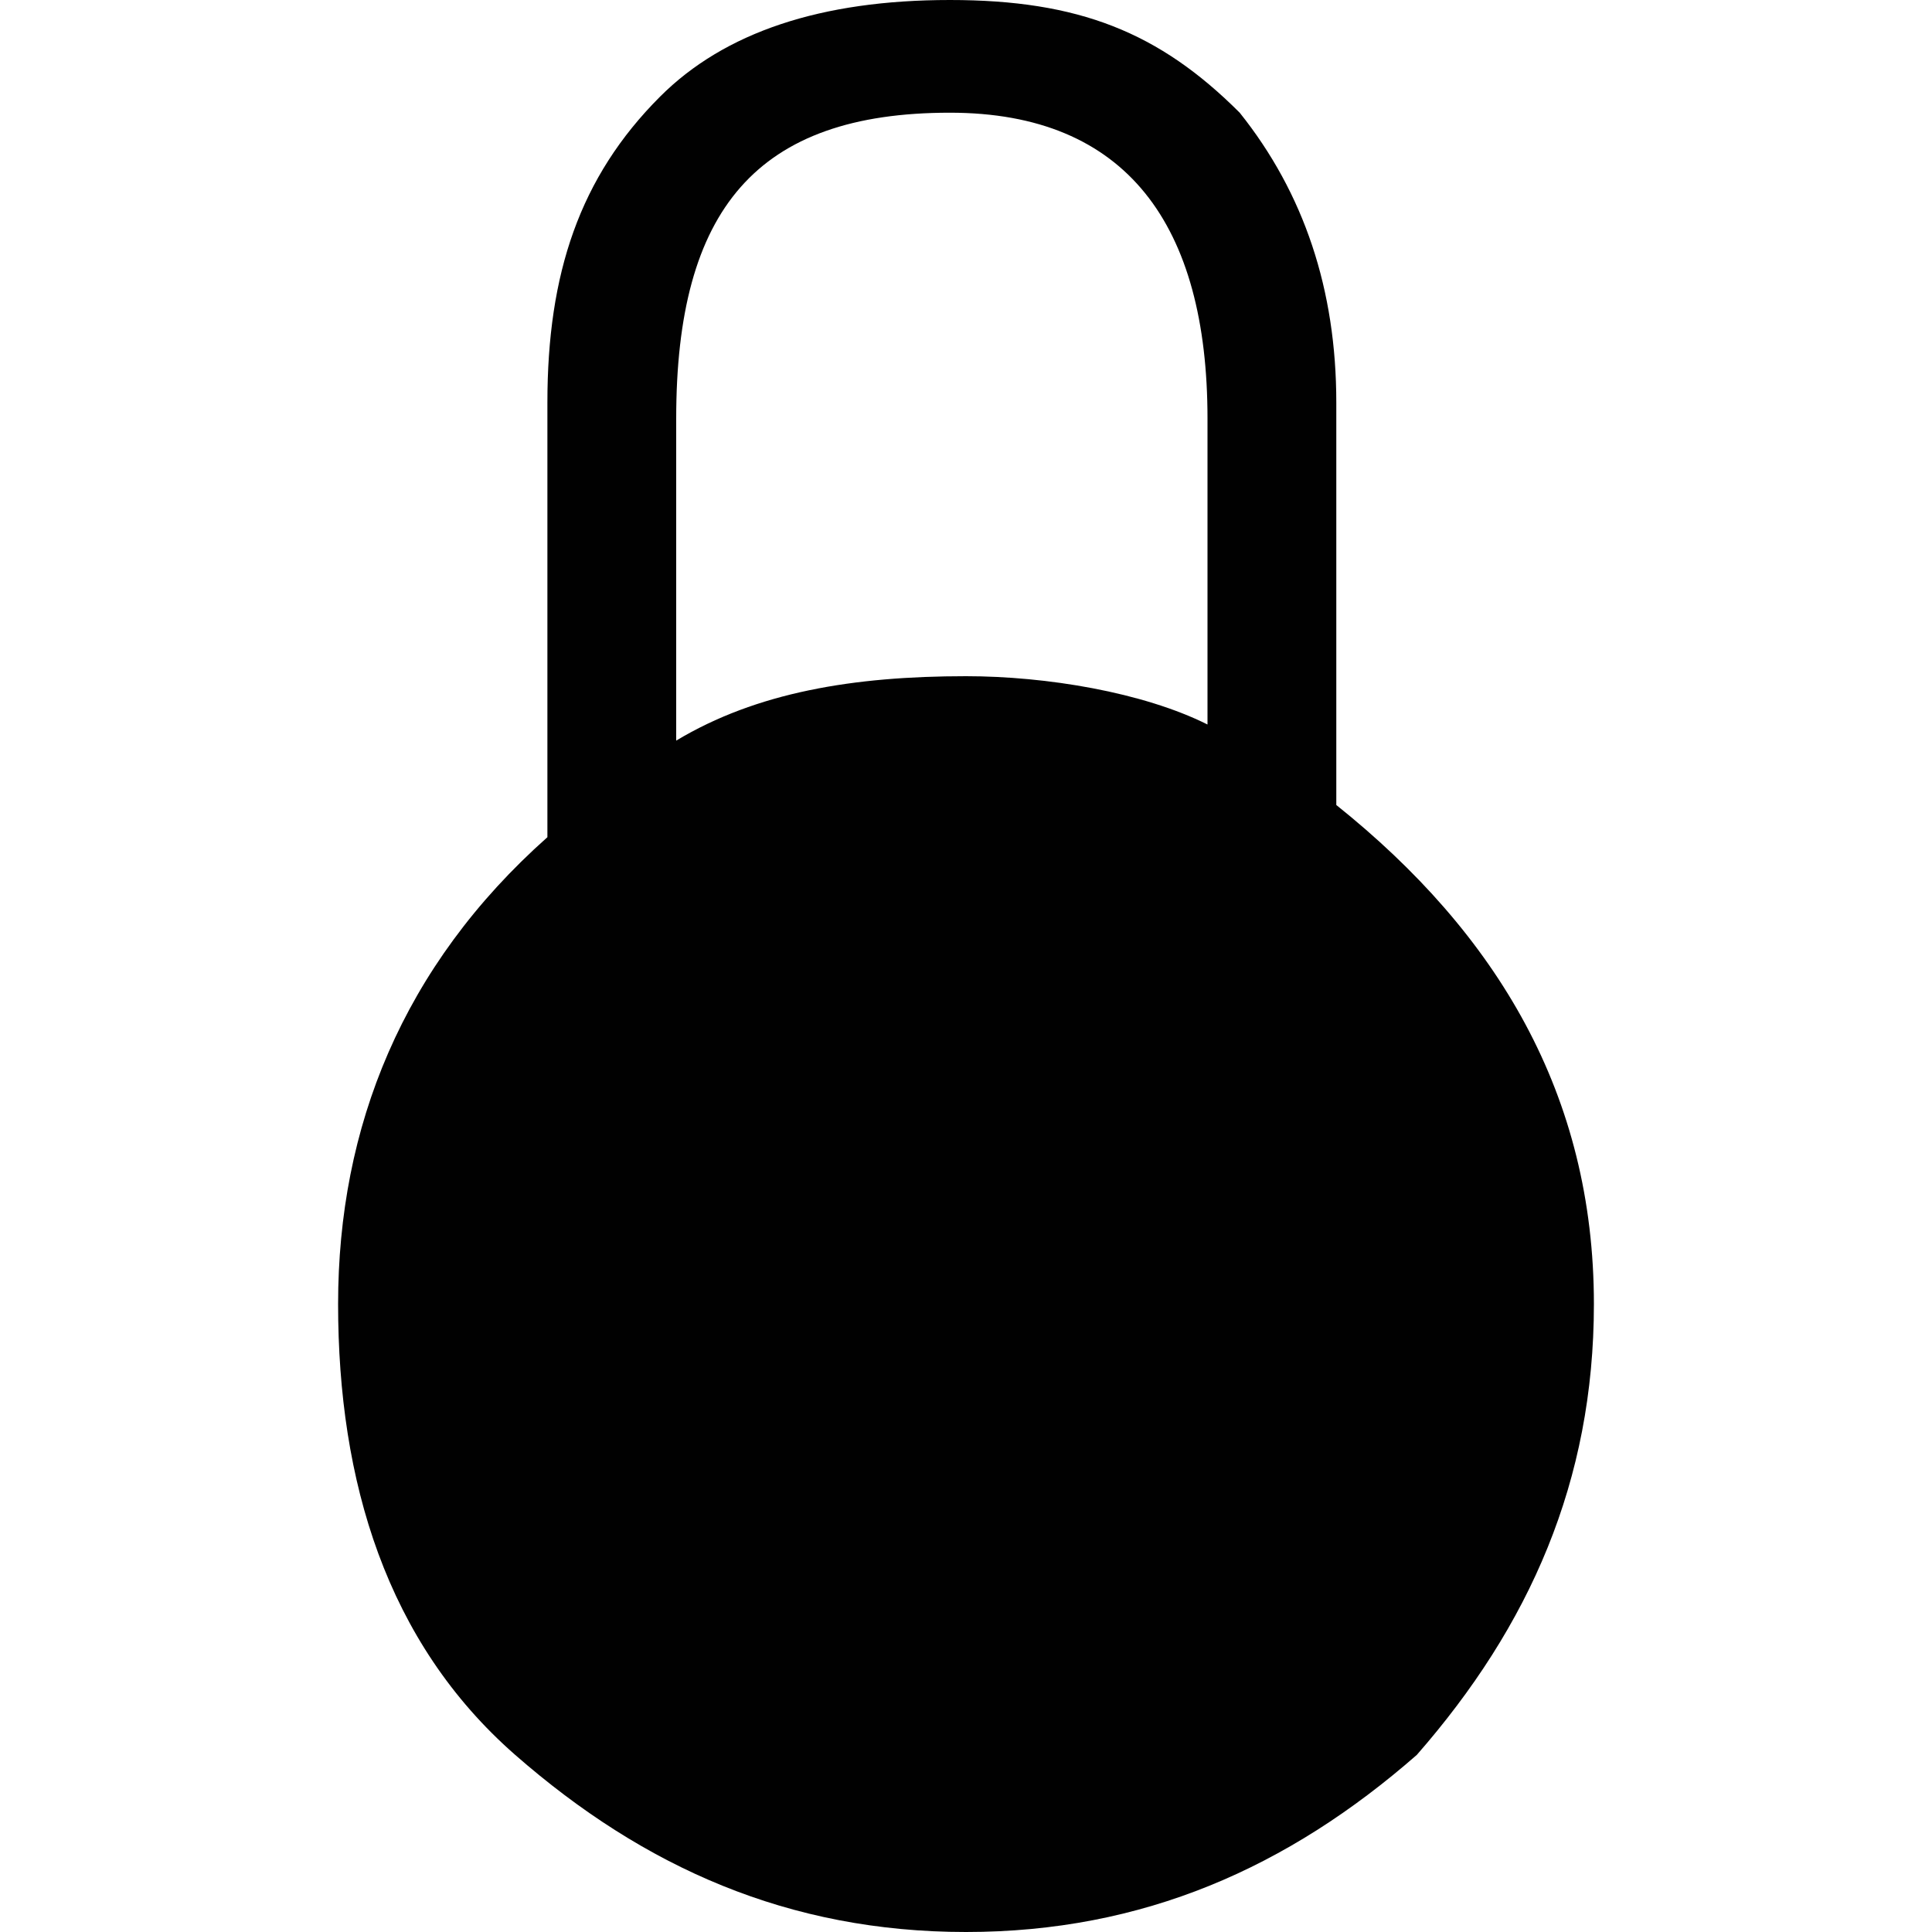 <?xml version="1.0" encoding="utf-8"?>
<!-- Generator: Adobe Illustrator 19.2.1, SVG Export Plug-In . SVG Version: 6.00 Build 0)  -->
<svg version="1.1" id="Layer_1" xmlns="http://www.w3.org/2000/svg" xmlns:xlink="http://www.w3.org/1999/xlink" x="0px" y="0px"
	 viewBox="0 0 12 12" style="enable-background:new 0 0 12 12;" xml:space="preserve">
<style type="text/css">
	.st0{fill:#010101;}
</style>
<g>
	<path class="st0" d="M8.3,5c1,0.8,1.6,1.8,1.6,3.1c0,1.1-0.4,2-1.1,2.8C8,11.6,7.1,12,6,12c-1.1,0-2-0.4-2.8-1.1S2.1,9.2,2.1,8.1
		C2.1,7,2.5,6,3.4,5.2V2.5c0-0.8,0.2-1.4,0.7-1.9C4.5,0.2,5.1,0,5.9,0c0.8,0,1.3,0.2,1.8,0.7c0.4,0.5,0.6,1.1,0.6,1.8V5L8.3,5z
		 M6,4.2c0.5,0,1.1,0.1,1.5,0.3V2.6c0-1.2-0.5-1.9-1.6-1.9c-1.2,0-1.7,0.6-1.7,1.9v2C4.7,4.3,5.3,4.2,6,4.2L6,4.2z"/>
</g>
</svg>
